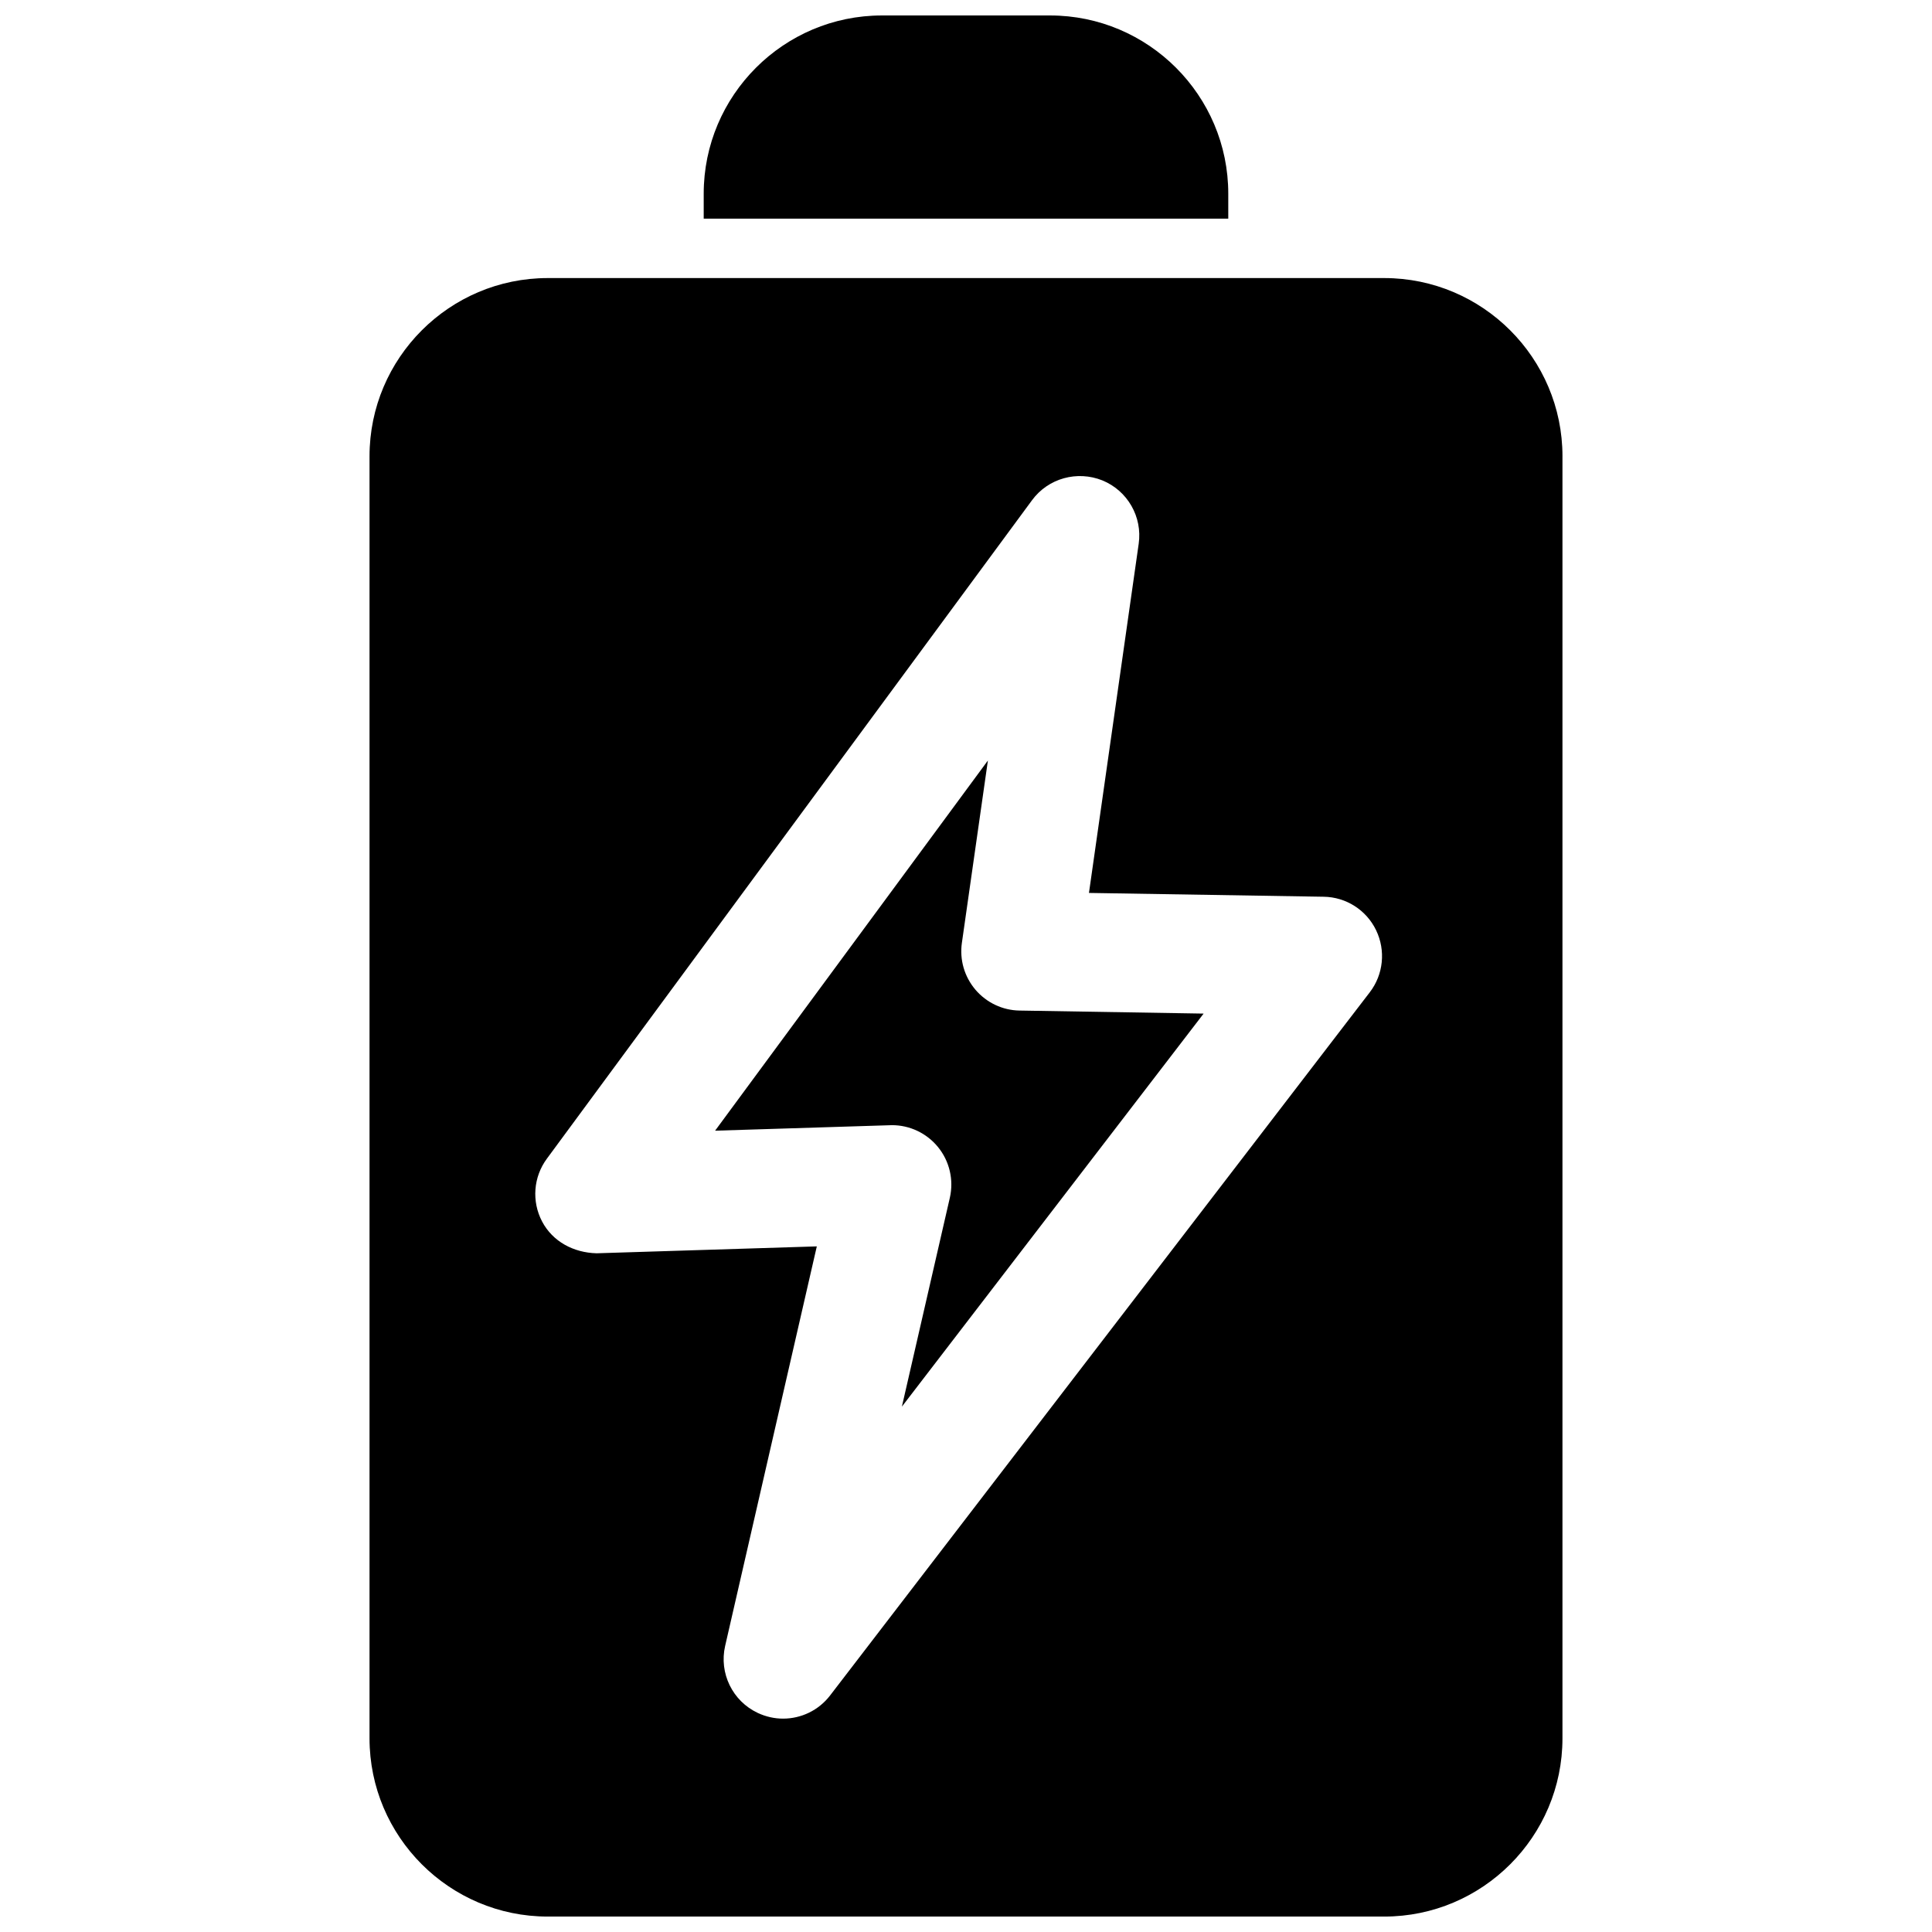 <?xml version="1.0" encoding="UTF-8"?>
<!-- Uploaded to: SVG Find, www.svgrepo.com, Generator: SVG Find Mixer Tools -->
<svg width="800px" height="800px" version="1.1" viewBox="144 144 512 512" xmlns="http://www.w3.org/2000/svg">
 <defs>
  <clipPath id="a">
   <path d="m241 148.09h318v503.81h-318z"/>
  </clipPath>
 </defs>
 <g clip-path="url(#a)">
  <path d="m330.49 201.94v-6.613c0-26.039 21.191-47.23 47.23-47.23h44.555c26.039 0 47.23 21.191 47.23 47.23v6.613zm72.027 204.36c-2.945-3.449-4.25-7.965-3.606-12.438l6.894-48.32-72.297 98.102 46.383-1.449c0.172-0.016 0.332-0.016 0.488-0.016 4.707 0 9.164 2.109 12.156 5.746 3.102 3.762 4.266 8.77 3.18 13.508l-12.707 55.34 79.965-104.16-48.758-0.805c-4.504-0.059-8.754-2.074-11.699-5.504zm155.55-141.38v339.76c0 26.039-21.191 47.23-47.23 47.23h-221.68c-26.039 0-47.23-21.191-47.23-47.23v-339.76c0-26.039 21.191-47.23 47.23-47.23h221.68c26.043 0 47.234 21.191 47.234 47.23zm-49.375 125.62c-2.582-5.367-7.965-8.816-13.918-8.895l-62.188-1.008 13.18-92.527c1.02-7.148-2.945-14.059-9.621-16.797-6.676-2.676-14.359-0.582-18.641 5.242l-128.57 174.5c-3.59 4.848-4.078 11.32-1.273 16.656 2.816 5.352 8.375 8.266 14.438 8.422l58.363-1.828-24.293 105.88c-1.652 7.211 1.938 14.609 8.645 17.758 2.156 1.008 4.426 1.512 6.707 1.512 4.769 0 9.43-2.172 12.484-6.172l143-186.32c3.617-4.699 4.262-11.074 1.68-16.43z"/>
 </g>
</svg>